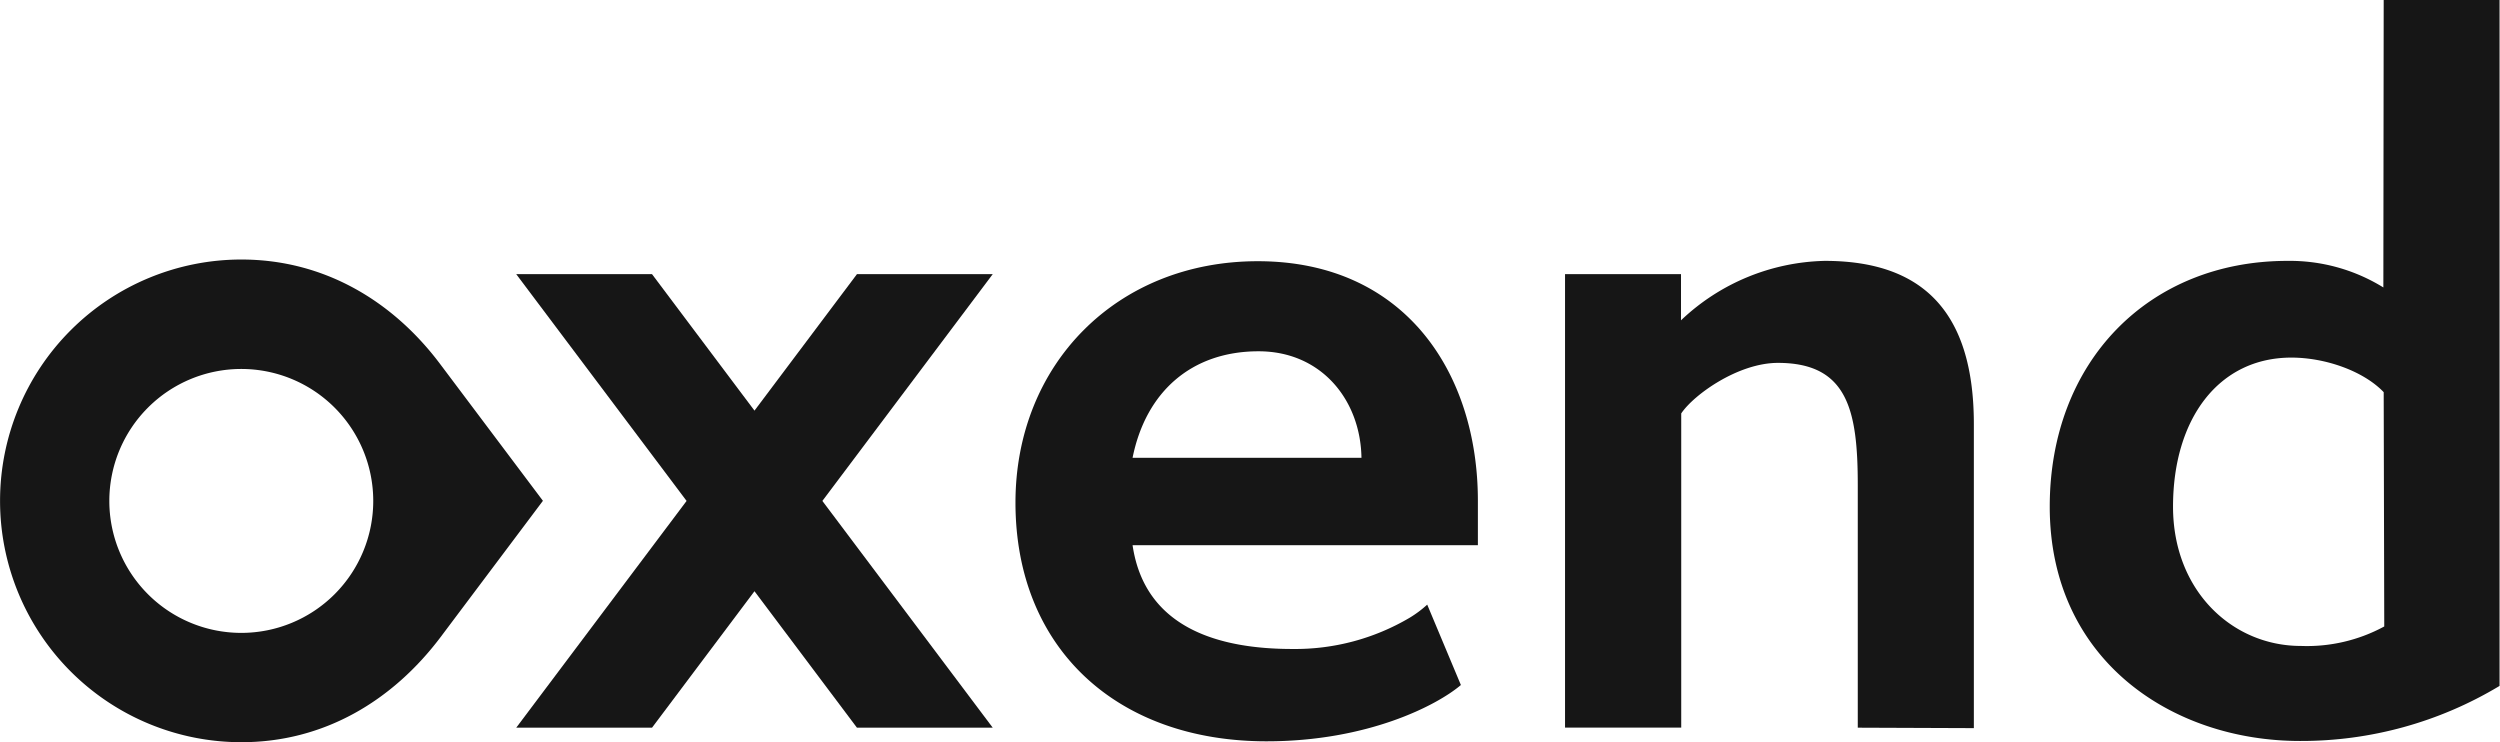 <svg xmlns="http://www.w3.org/2000/svg" viewBox="0 0 222.04 65.92"><defs><style>.cls-1{fill:#161616;}</style></defs><title>logo-oxend</title><g id="Layer_2" data-name="Layer 2"><g id="Main"><path class="cls-1" d="M165,64.63V43.11c0-6.62-.87-10.88-7.09-10.88-3.55,0-7.49,2.84-8.59,4.49v27.9H139V24.35H149.3v4.1a19.14,19.14,0,0,1,12.77-5.28c8.59,0,13.24,4.41,13.24,14.5v27Z"/><path class="cls-1" d="M211.71,0H222V60.92a34.12,34.12,0,0,1-17.73,4.89c-11.35,0-22.22-7.17-22.22-20.81,0-12.85,8.75-21.83,21.12-21.83a15.8,15.8,0,0,1,8.51,2.36Zm0,34.83c-1.81-1.89-5.2-3.07-8.2-3.07C197.05,31.76,193,37.2,193,45c0,7.49,5.28,12.37,11.35,12.37a14.39,14.39,0,0,0,7.41-1.73Z"/><polygon class="cls-1" points="88.17 24.35 76.11 24.35 67.01 36.47 57.91 24.35 45.85 24.35 60.98 44.49 45.85 64.63 57.91 64.63 67.01 52.51 76.11 64.63 88.17 64.63 73.04 44.49 88.17 24.35"/><path class="cls-1" d="M39.12,32.37c-4.21-5.63-10.34-9.32-17.68-9.32a21.43,21.43,0,0,0,0,42.87c7.34,0,13.43-3.69,17.68-9.32l9.1-12.12ZM21.43,56.21A11.72,11.72,0,1,1,33.15,44.49,11.72,11.72,0,0,1,21.43,56.21Z"/><path class="cls-1" d="M129.75,60.84c-2.13,1.81-8.28,5-17.26,5-13.32,0-22.3-8.28-22.3-21.2,0-12.29,9-21.44,21.52-21.44,13.08,0,19.55,9.93,19.55,21.28v3.94H100.59c1.1,7.49,7.88,9.22,14.19,9.22a20,20,0,0,0,10.43-2.78,9.87,9.87,0,0,0,1.55-1.16Zm-8.83-20.18c-.08-5.12-3.55-9.46-9.14-9.46-5.91,0-10,3.55-11.19,9.46Z"/></g></g></svg>